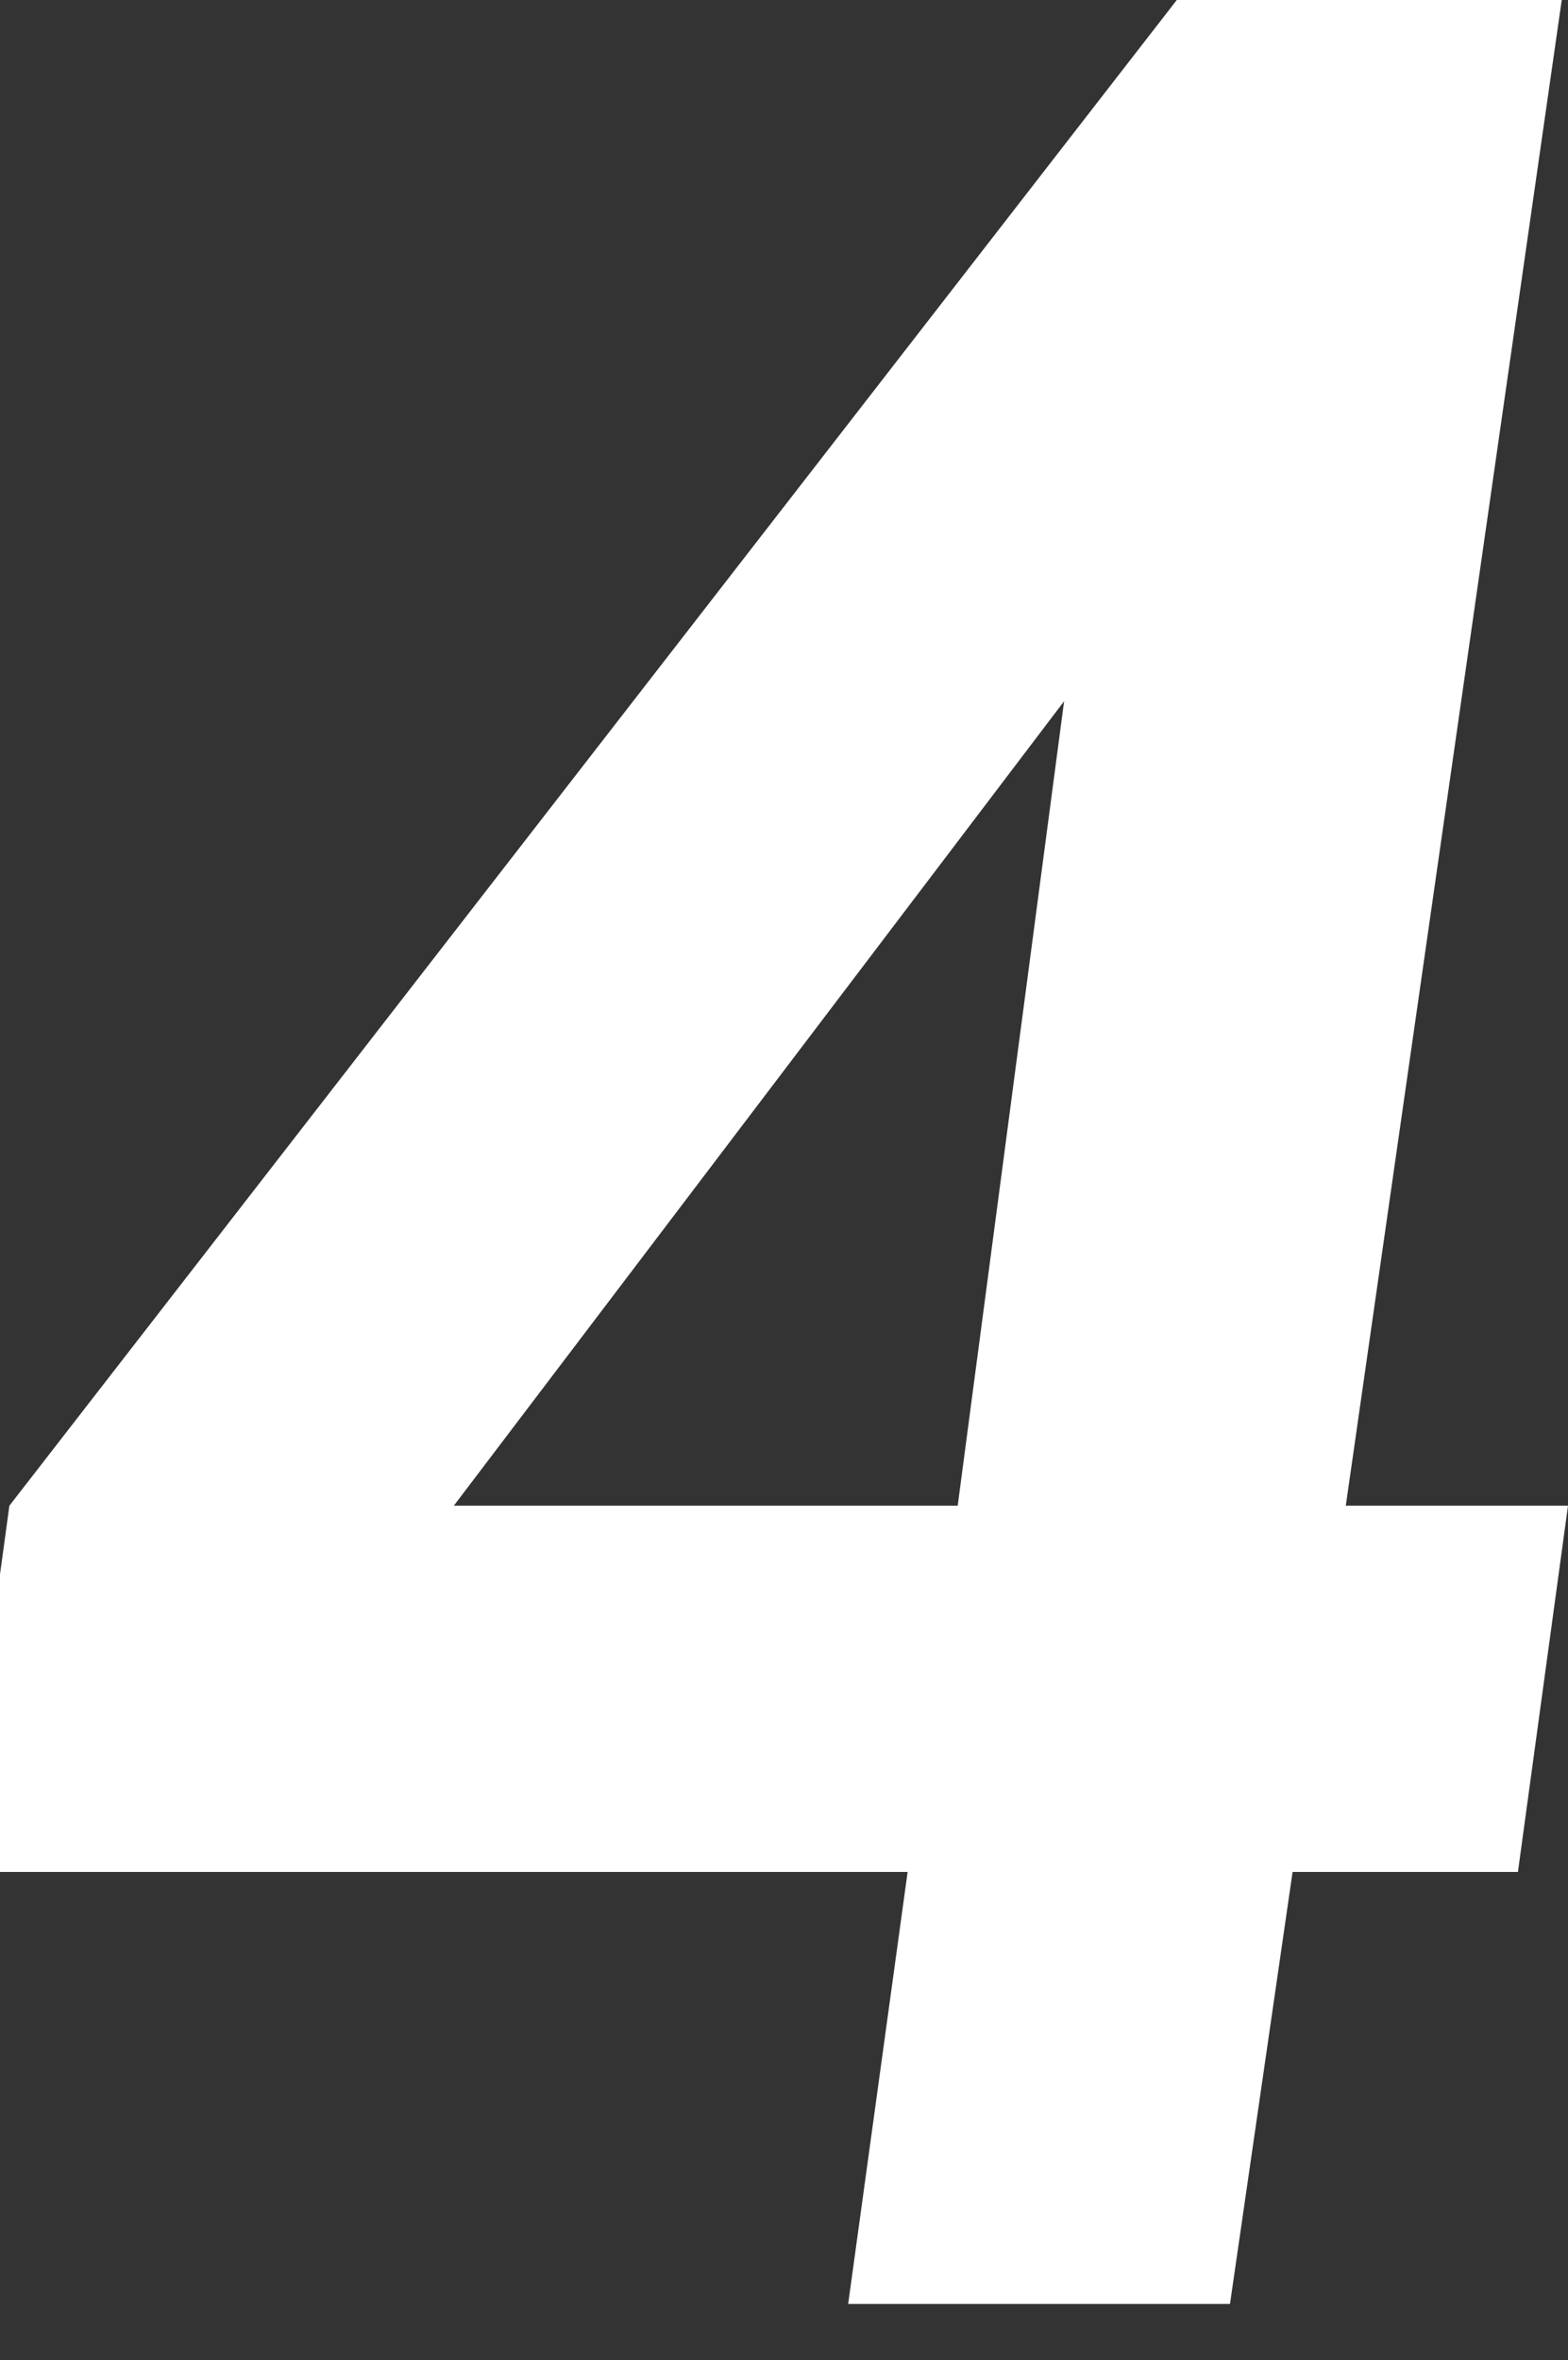 <?xml version="1.0" encoding="UTF-8"?>
<svg id="_レイヤー_1" data-name="レイヤー_1" xmlns="http://www.w3.org/2000/svg" version="1.1" xmlns:xlink="http://www.w3.org/1999/xlink" viewBox="0 0 50.1 75.4">
  <rect x="0" y="0" width="50.1" height="75.4" fill="#333333" stroke="none"/>
  <!-- Generator: Adobe Illustrator 29.2.1, SVG Export Plug-In . SVG Version: 2.1.0 Build 116)  -->
  <defs>
    <style>
      .st0 {
        fill: #ffffff;
      }
    </style>
  </defs>
  <path class="st0" d="M37.6,0h12.3l-6.9,48.1h7.1l-1.6,11.7h-7.2l-2,13.8h-12.2l1.9-13.8H-1.3l1.6-11.7L37.6,0ZM34,22.4l-19.5,25.7h16.1l3.4-25.7Z"/>
</svg>